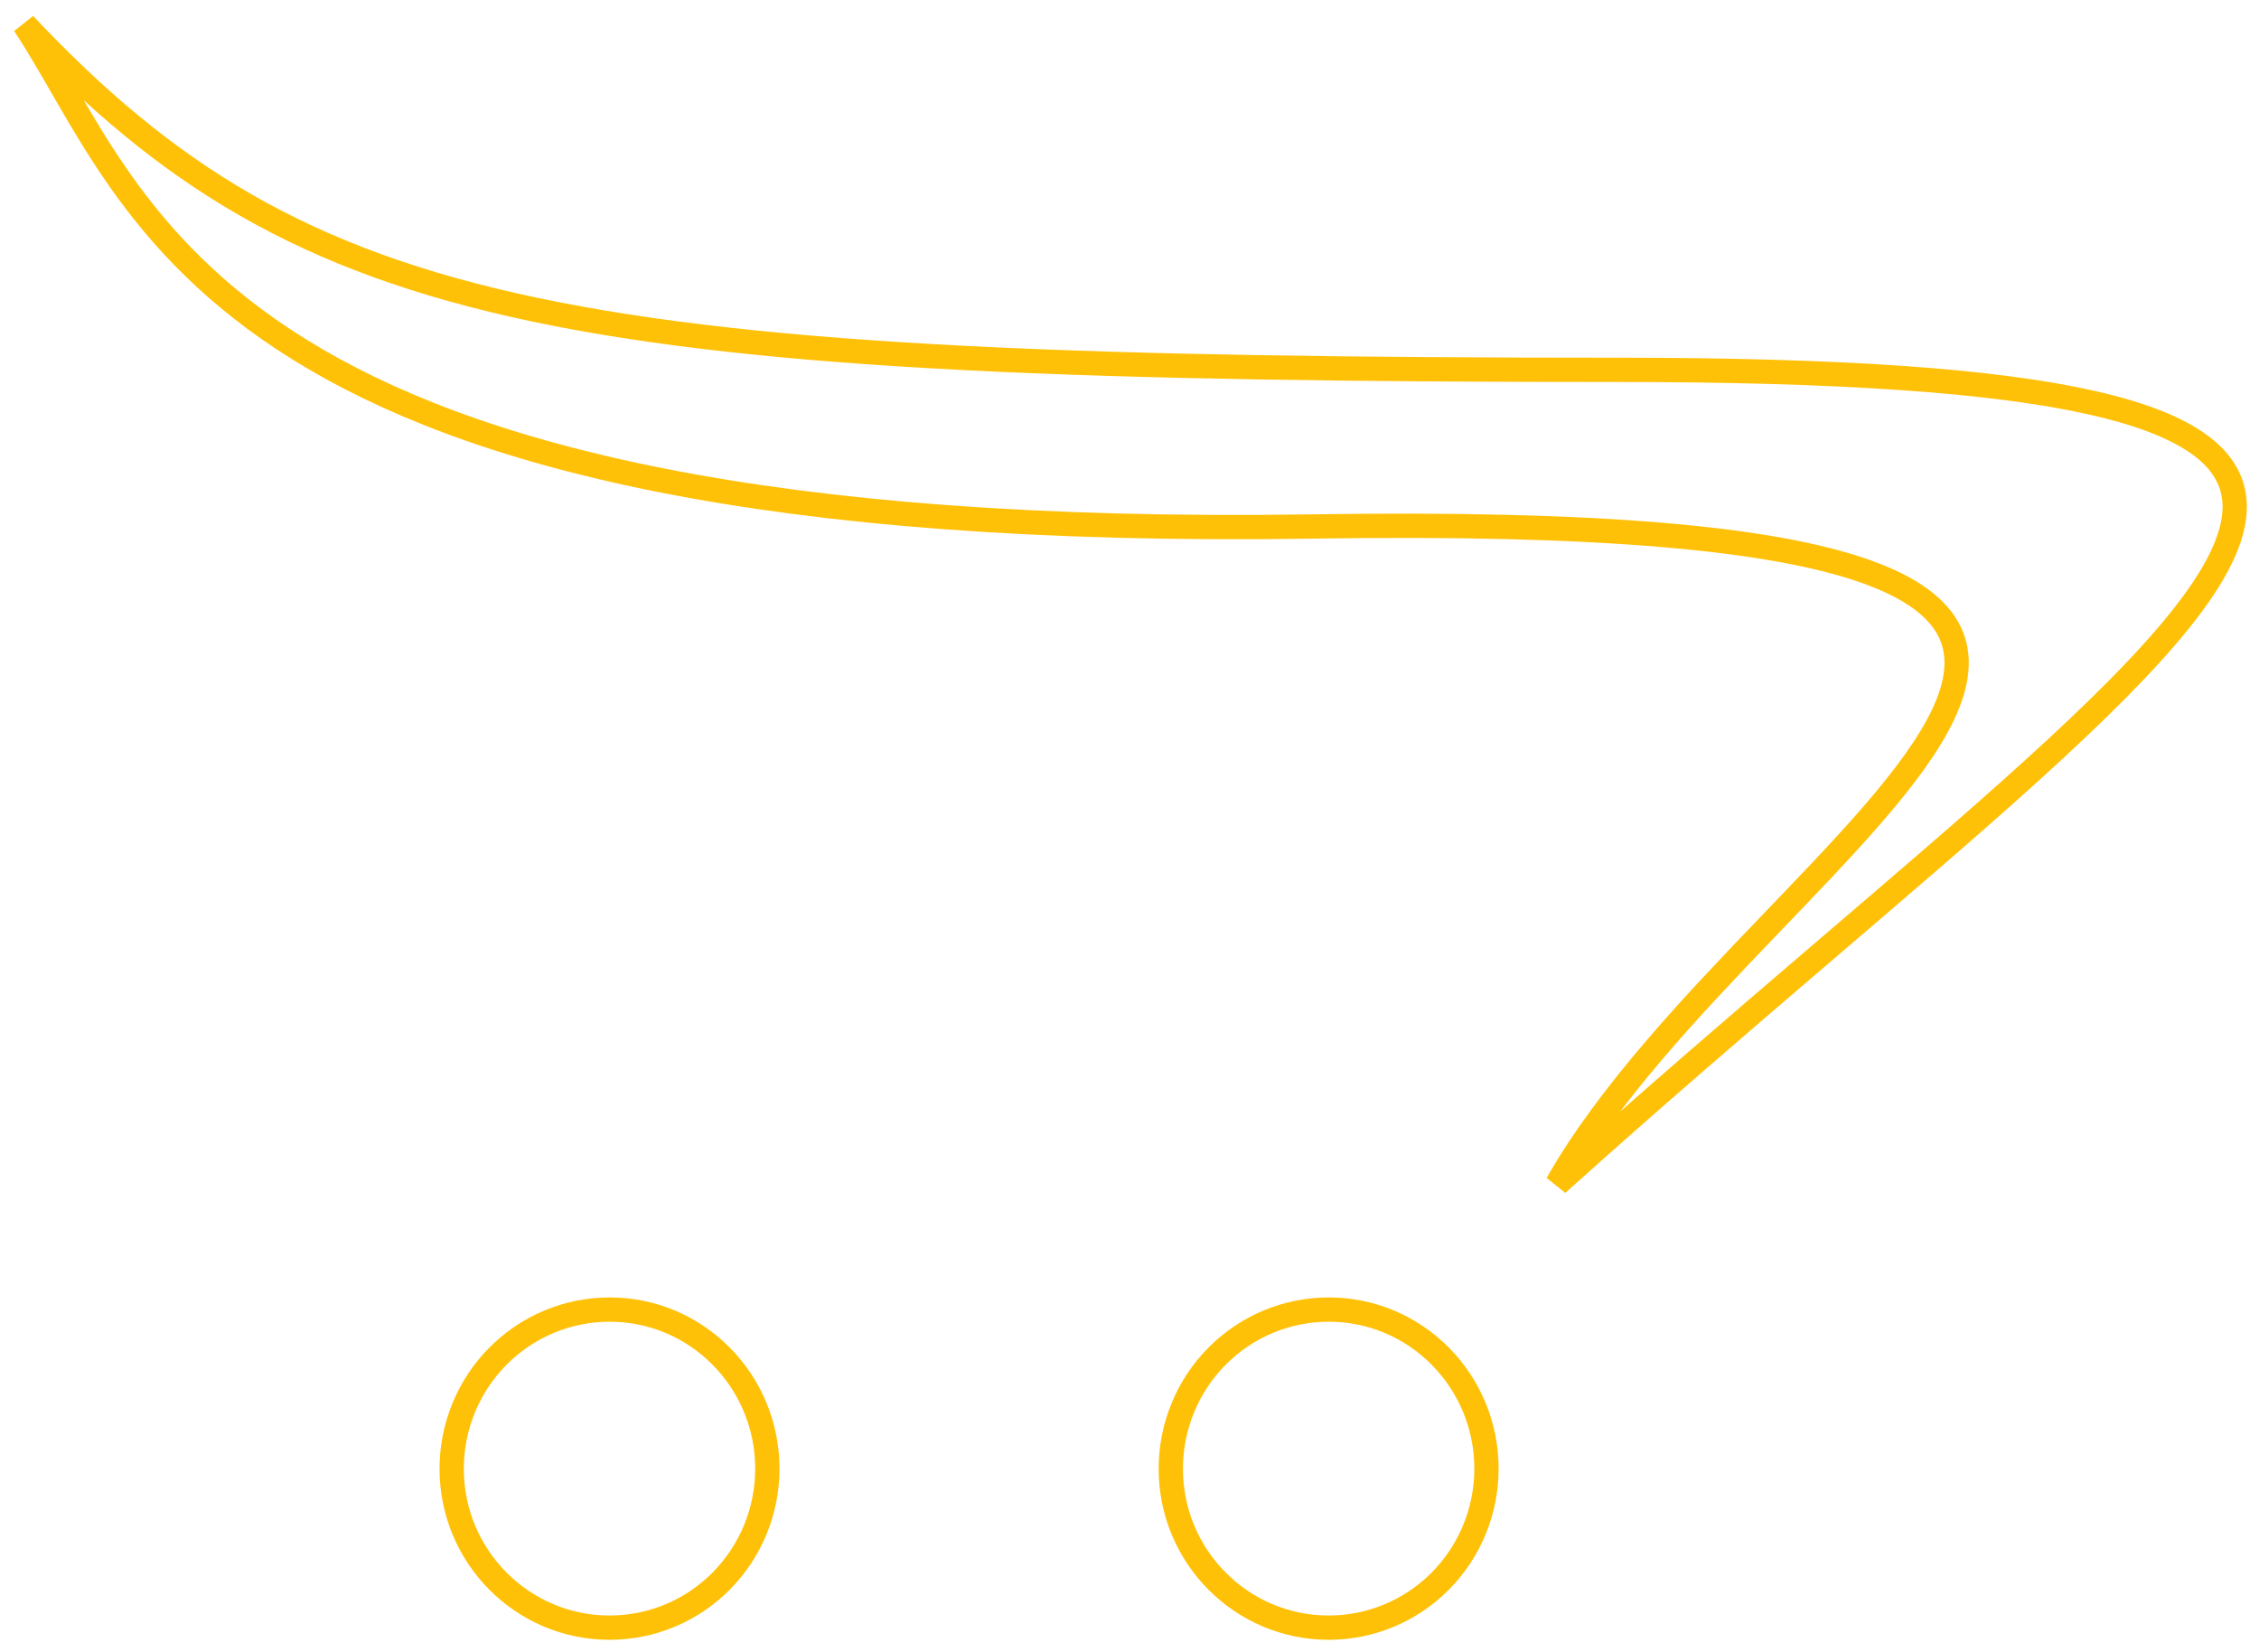 <svg width="93" height="68" viewBox="0 0 93 68" fill="none" xmlns="http://www.w3.org/2000/svg">
<path d="M92 20.834C91.966 16.975 84.889 15.224 66.567 15.224C23.578 15.224 12.672 13.374 1 1C5.91 8.43 8.596 22.365 54.035 21.672C101.442 20.936 72.521 33.987 64.106 48.733C79.281 35.087 91.954 26.092 92 20.89V20.834ZM31.591 60.461C31.59 62.195 30.906 63.858 29.689 65.084C28.472 66.311 26.821 67 25.1 67C21.503 67 18.595 64.07 18.595 60.461C18.594 59.6 18.762 58.748 19.089 57.952C19.415 57.157 19.895 56.434 20.499 55.825C21.103 55.216 21.82 54.733 22.61 54.404C23.399 54.075 24.245 53.906 25.1 53.906C28.684 53.906 31.591 56.837 31.591 60.461ZM61.196 60.461C61.195 62.195 60.511 63.858 59.294 65.084C58.076 66.311 56.426 67 54.704 67C51.111 67 48.2 64.07 48.2 60.461C48.2 59.6 48.367 58.748 48.694 57.952C49.02 57.157 49.499 56.434 50.104 55.825C50.708 55.216 51.425 54.733 52.214 54.404C53.004 54.075 53.85 53.906 54.704 53.906C58.288 53.906 61.196 56.837 61.196 60.461Z" stroke="#FFC107"/>
</svg>
